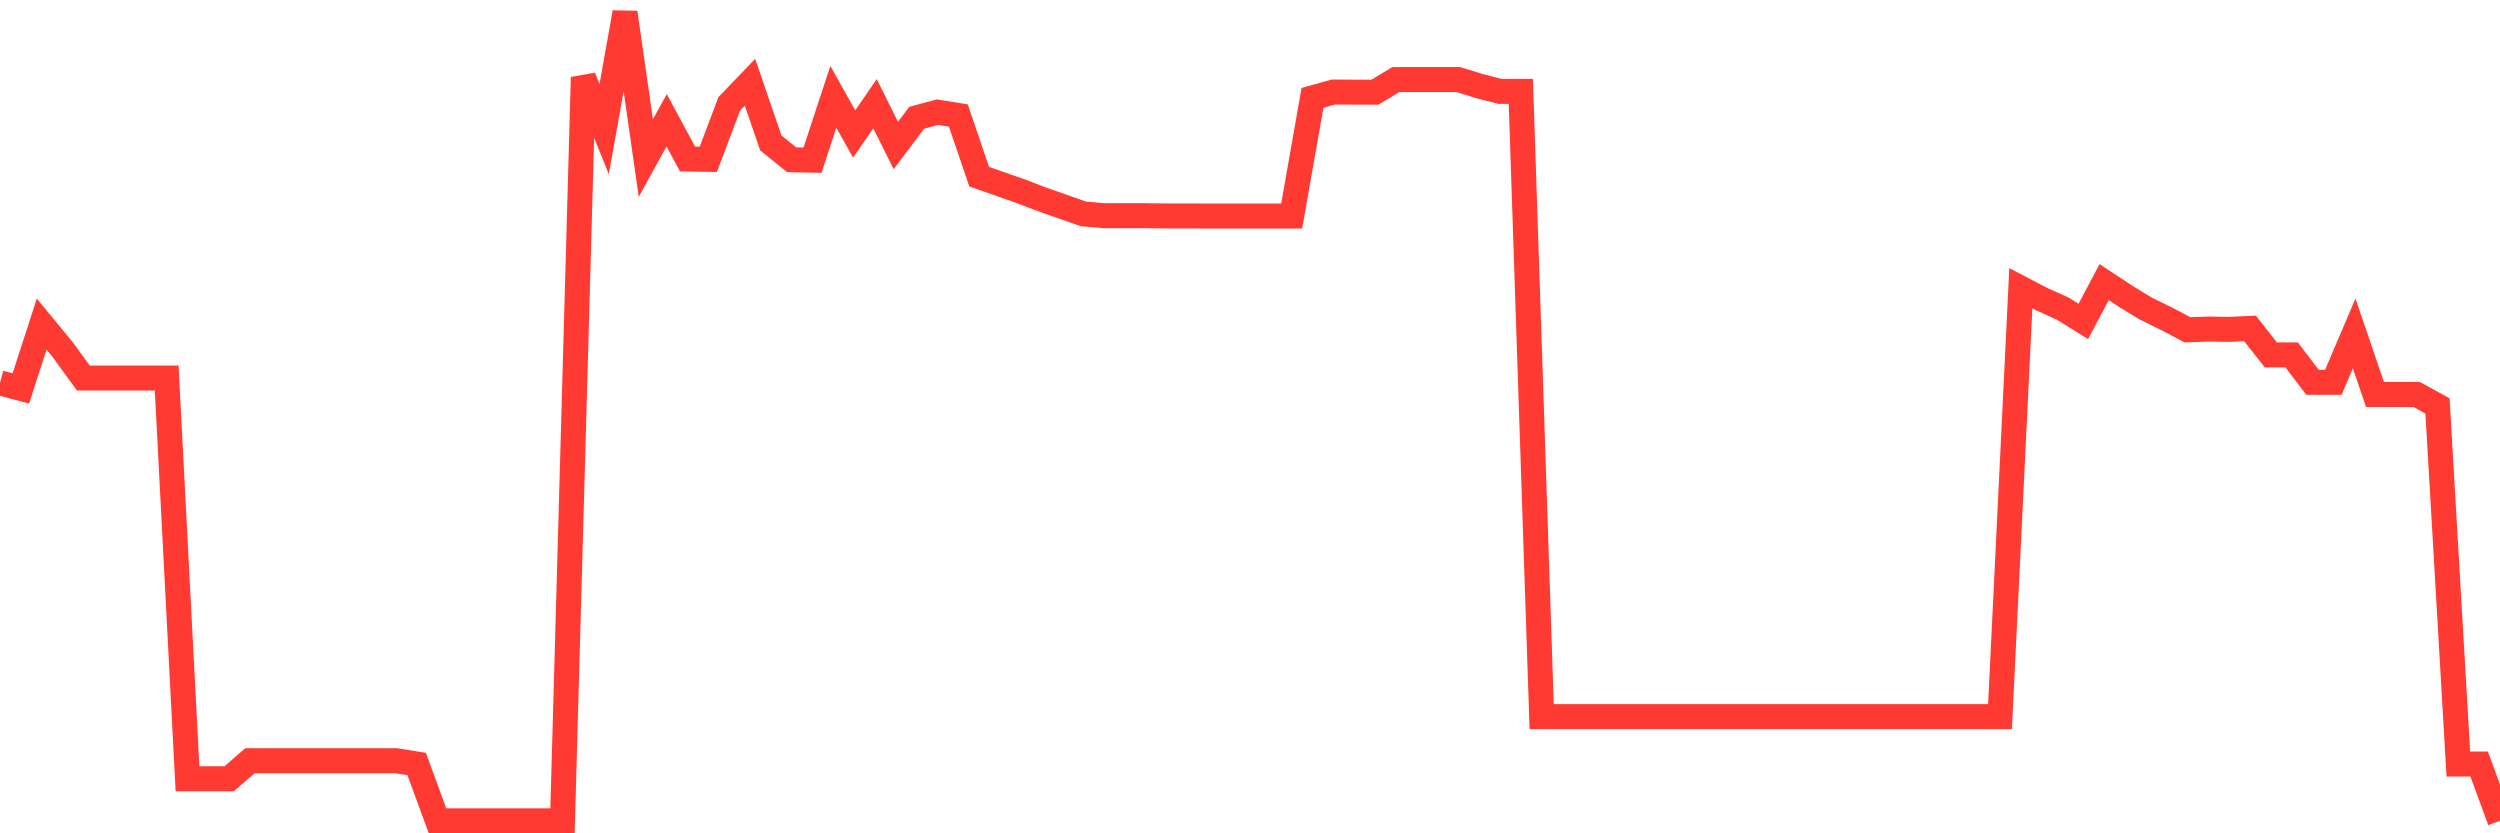 <svg
  xmlns="http://www.w3.org/2000/svg"
  xmlns:xlink="http://www.w3.org/1999/xlink"
  width="120"
  height="40"
  viewBox="0 0 120 40"
  preserveAspectRatio="none"
>
  <polyline
    points="0,18.378 1,18.646 2,15.557 3,16.771 4,18.145 5,18.145 6,18.145 7,18.145 8,18.145 9,37.38 10,37.38 11,37.38 12,36.512 13,36.512 14,36.512 15,36.512 16,36.512 17,36.512 18,36.512 19,36.512 20,36.672 21,39.4 22,39.4 23,39.4 24,39.4 25,39.4 26,39.4 27,39.4 28,3.71 29,6.2 30,0.6 31,7.59 32,5.772 33,7.632 34,7.647 35,4.991 36,3.948 37,6.862 38,7.668 39,7.688 40,4.65 41,6.433 42,4.976 43,6.986 44,5.653 45,5.384 46,5.544 47,8.479 48,8.83 49,9.181 50,9.564 51,9.915 52,10.266 53,10.354 54,10.354 55,10.354 56,10.365 57,10.365 58,10.37 59,10.37 60,10.37 61,10.37 62,10.37 63,4.697 64,4.418 65,4.423 66,4.423 67,3.819 68,3.819 69,3.819 70,3.819 71,4.129 72,4.387 73,4.387 74,34.399 75,34.399 76,34.399 77,34.399 78,34.399 79,34.399 80,34.399 81,34.399 82,34.399 83,34.399 84,34.399 85,34.399 86,34.399 87,34.399 88,34.399 89,34.399 90,34.399 91,34.399 92,34.399 93,34.399 94,34.399 95,34.399 96,34.399 97,13.836 98,14.358 99,14.808 100,15.428 101,13.542 102,14.203 103,14.813 104,15.304 105,15.831 106,15.795 107,15.81 108,15.764 109,17.034 110,17.034 111,18.352 112,18.352 113,16.006 114,18.936 115,18.936 116,18.936 117,19.483 118,36.672 119,36.672 120,39.4"
    fill="none"
    stroke="#ff3a33"
    stroke-width="1.2"
  >
  </polyline>
</svg>